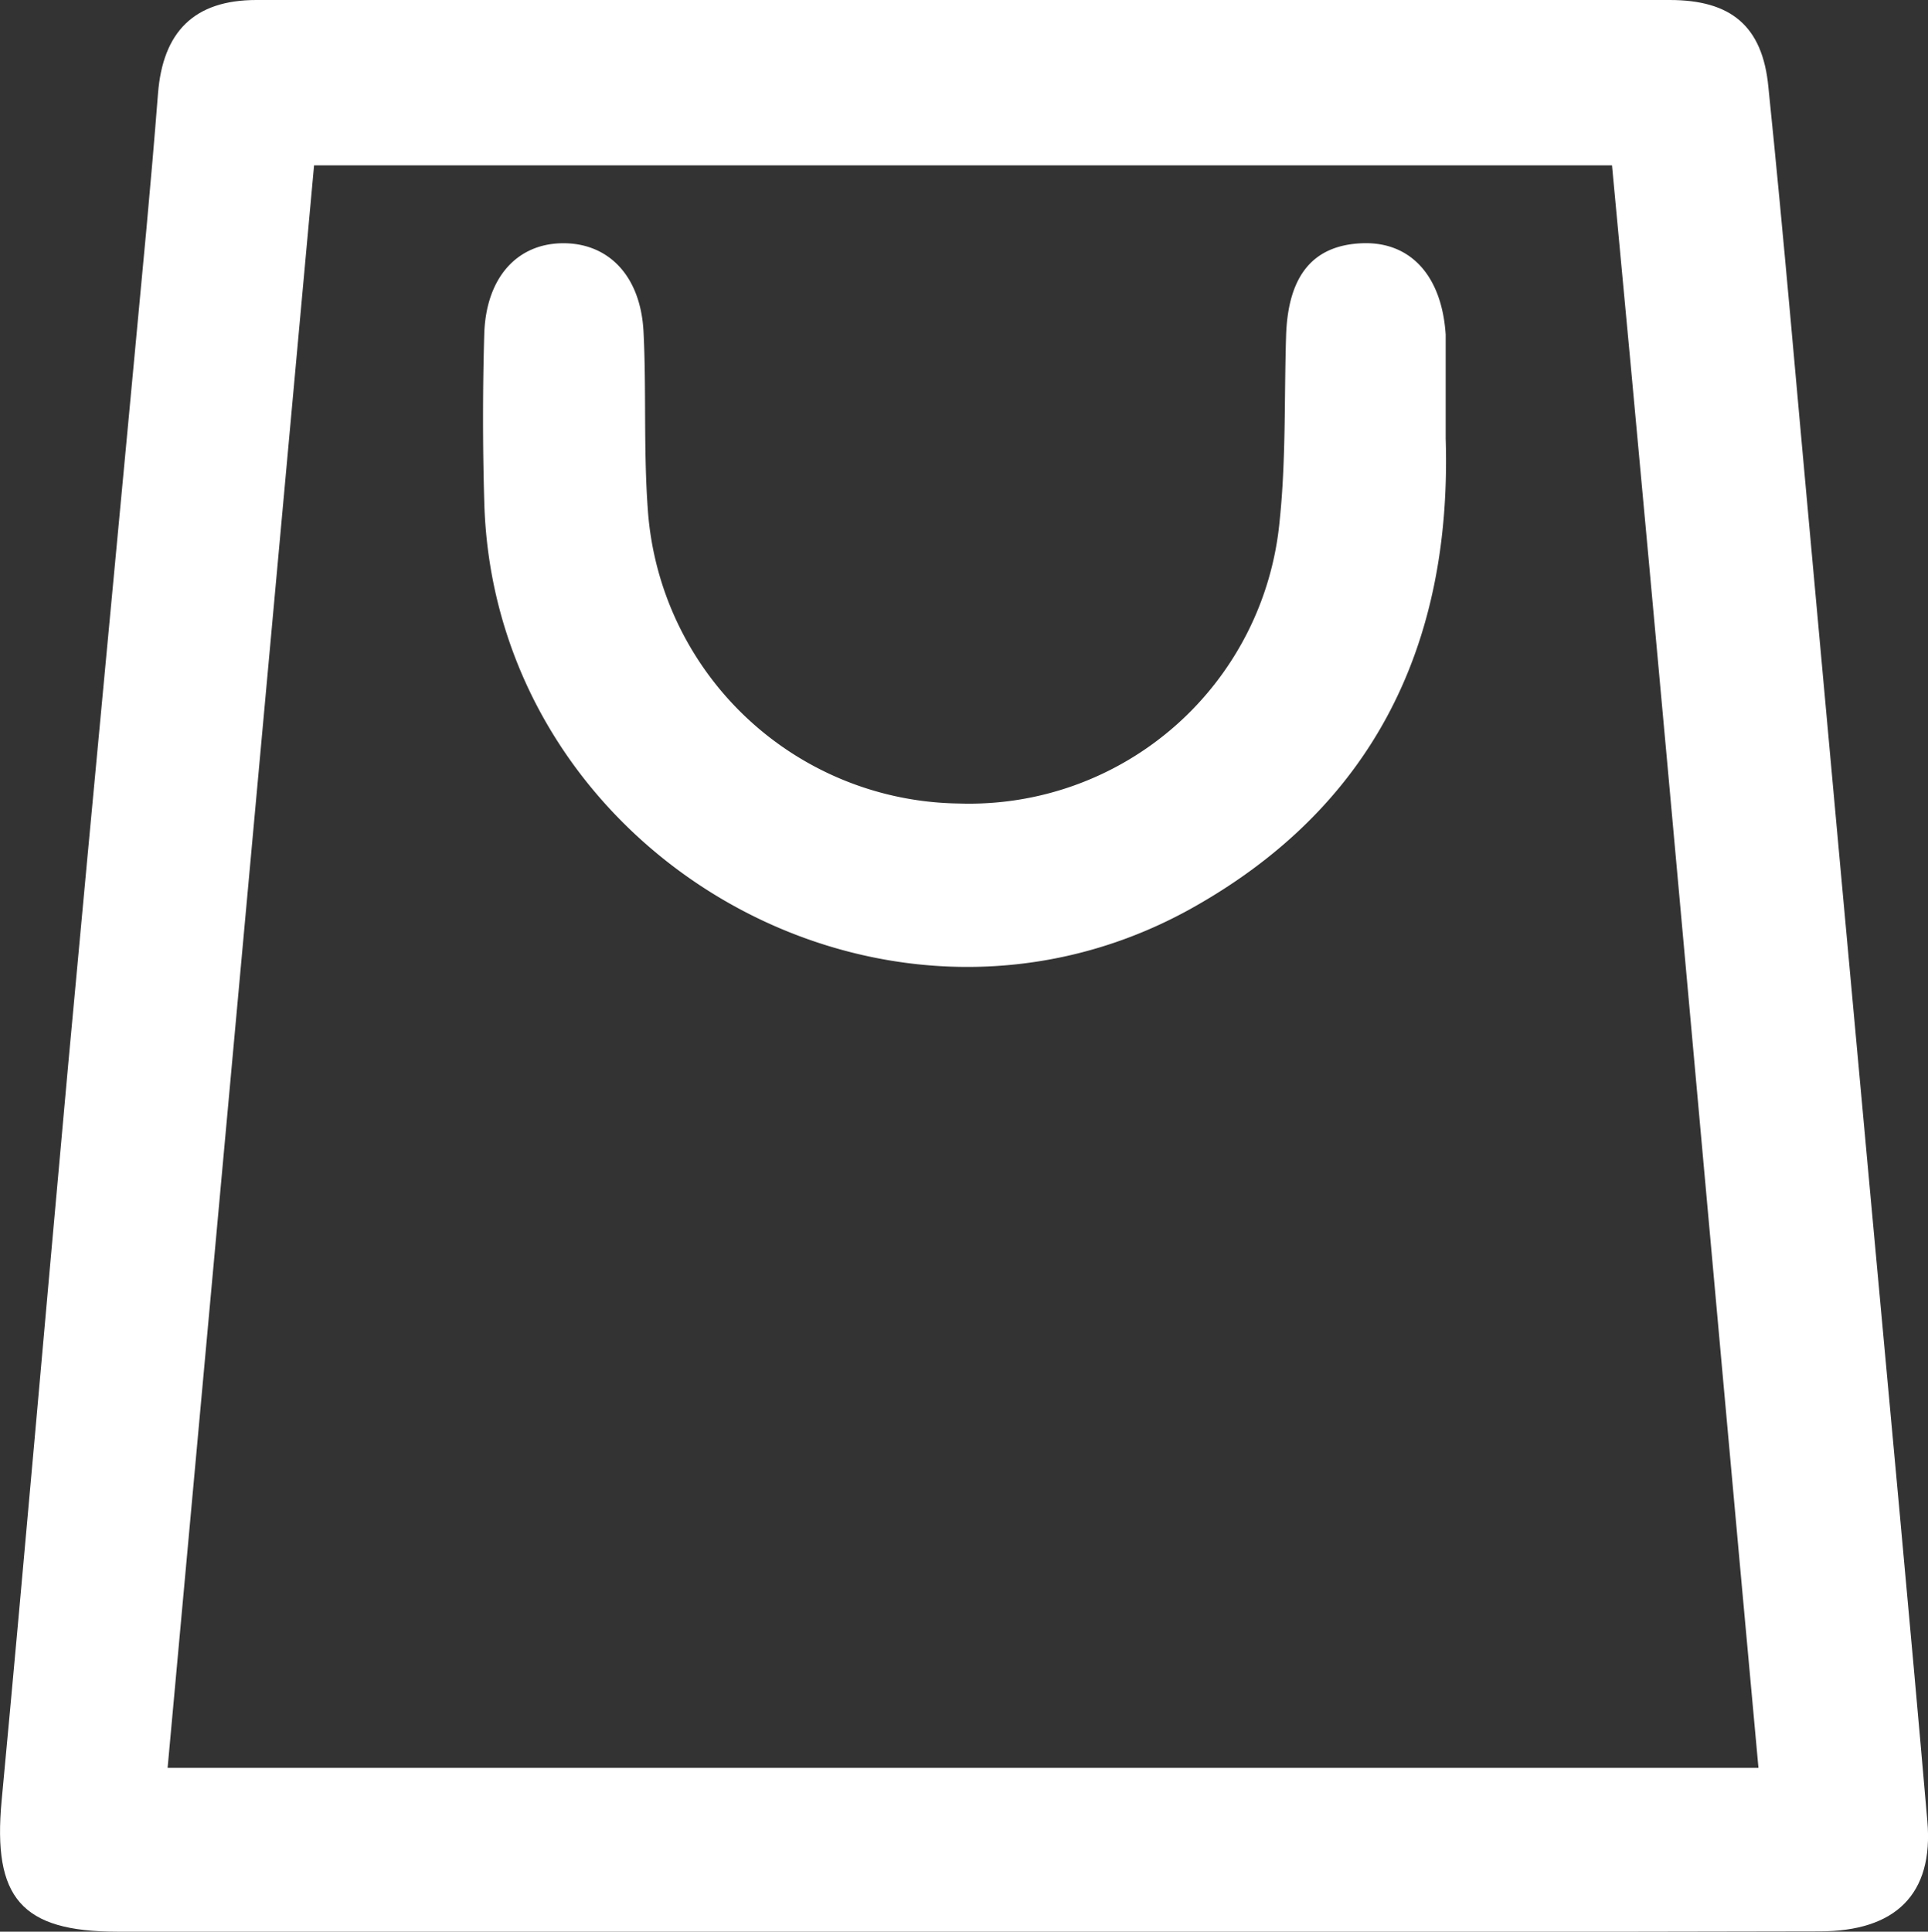 <svg xmlns="http://www.w3.org/2000/svg" viewBox="0 0 60.16 60.27"><rect x="0" y="0" width="60.16" height="60.27" fill="#333333" stroke="none"/><defs><style>.cls-1{fill:#fff;}.cls-2{fill:none;}</style></defs><g id="Calque_2" data-name="Calque 2"><g id="Calque_1-2" data-name="Calque 1"><path class="cls-1" d="M29.87,60.27H3.66c-3,0-3.89-1.06-3.61-4.08.72-7.66,1.38-15.32,2.08-23,.8-8.69,1.63-17.38,2.44-26.06.13-1.41.25-2.81.36-4.21C5.08,1,6.05,0,8,0h44.1C54,0,55,.8,55.18,2.72c.49,4.76.89,9.53,1.33,14.29q.93,10.23,1.87,20.46c.59,6.45,1.2,12.9,1.76,19.35.2,2.29-1,3.44-3.36,3.44Q43.33,60.29,29.87,60.27Zm25-5.11c-1.54-16.77-3-33.37-4.57-50H9.8l-4.57,50Z"/><path class="cls-2" d="M54.87,55.16H5.23l4.57-50H50.3C51.82,21.79,53.33,38.39,54.87,55.16ZM45.11,13.68V10.44C45,8.59,44,7.54,42.5,7.59s-2.33,1.09-2.39,2.89,0,3.85-.2,5.76a9.73,9.73,0,0,1-10,8.83,9.86,9.86,0,0,1-9.72-9.23C20,14,20.1,12.18,20,10.35s-1.08-2.79-2.54-2.76S15.07,8.66,15,10.43s0,3.48,0,5.21c.3,11,12.42,18,22,12.74C42.82,25.22,45.31,20.15,45.11,13.68Z"/><path class="cls-1" d="M45.11,13.68c.2,6.47-2.29,11.54-8,14.7-9.6,5.28-21.72-1.77-22-12.74-.05-1.73-.05-3.47,0-5.21s1-2.82,2.43-2.84,2.45,1,2.54,2.76,0,3.66.13,5.49a9.86,9.86,0,0,0,9.72,9.23,9.73,9.73,0,0,0,10-8.83c.2-1.91.14-3.84.2-5.76S41,7.65,42.5,7.59s2.49,1,2.61,2.85v3.24Z"/></g></g></svg>
